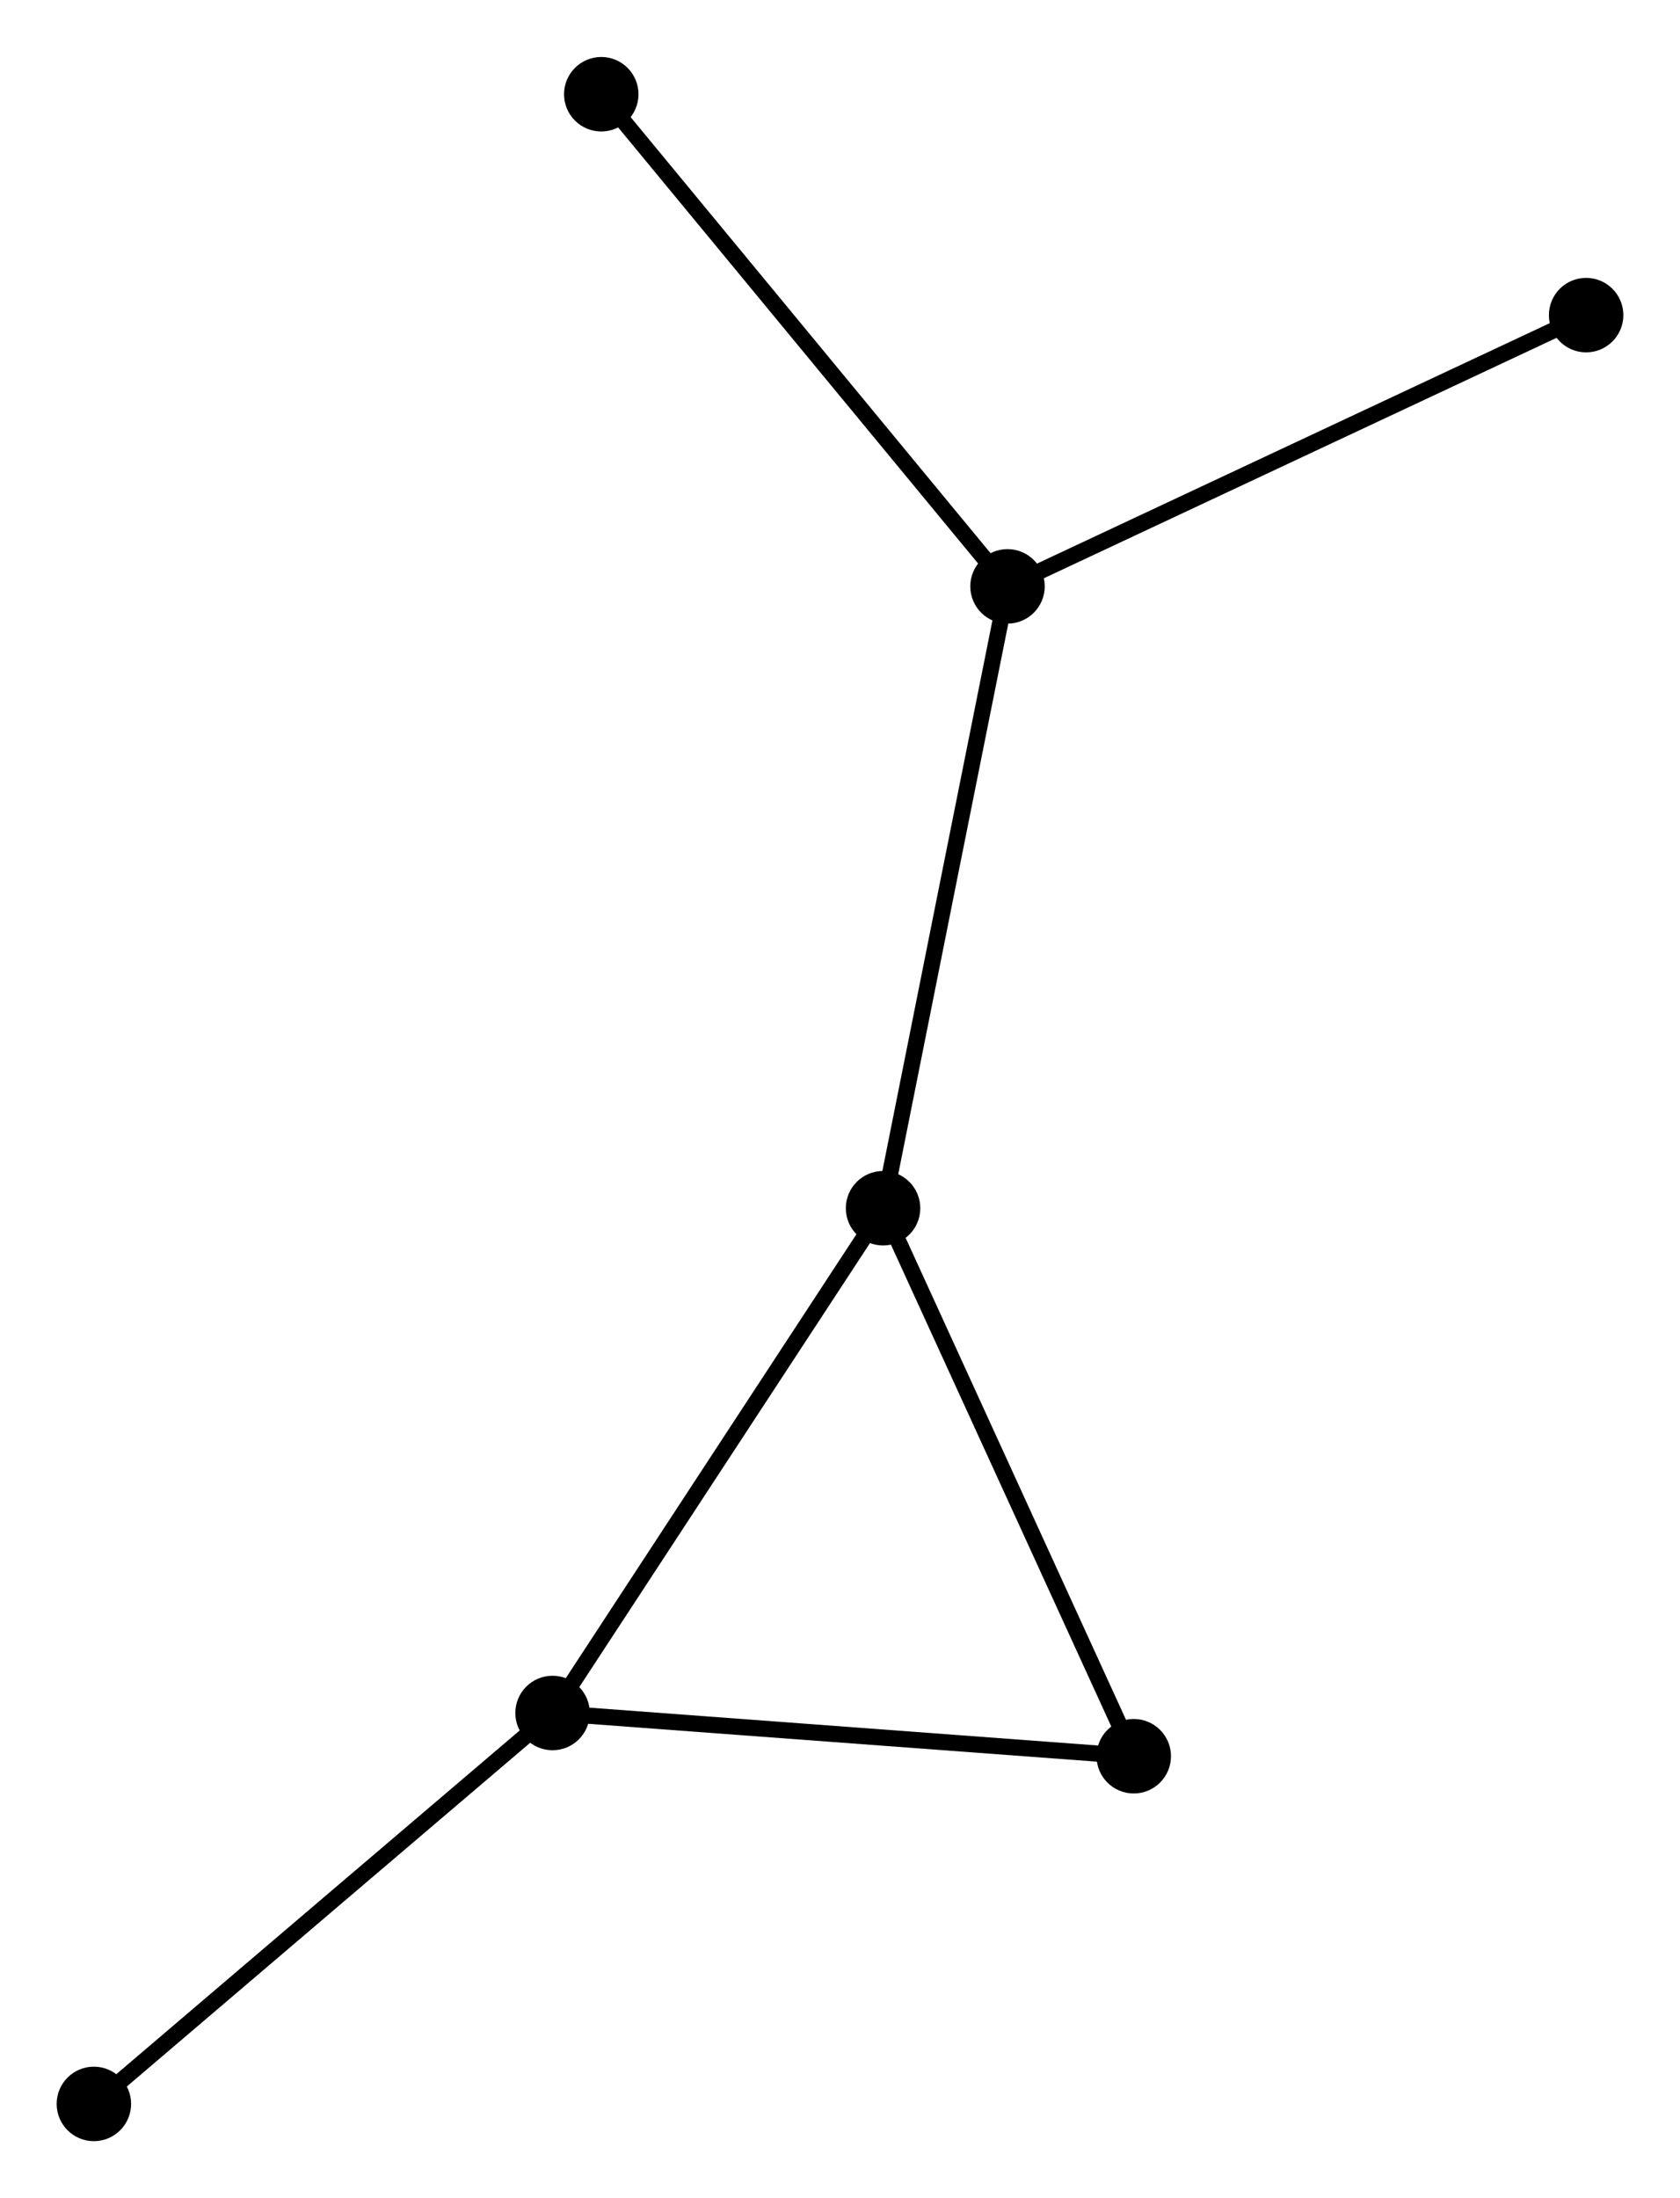 <?xml version="1.0" encoding="UTF-8" standalone="no"?>
<!DOCTYPE svg PUBLIC "-//W3C//DTD SVG 1.1//EN"
 "http://www.w3.org/Graphics/SVG/1.1/DTD/svg11.dtd">
<!-- Generated by graphviz version 7.1.0 (0)
 -->
<!-- Title: G Pages: 1 -->
<svg width="104pt" height="136pt"
 viewBox="0.00 0.00 103.80 135.70" xmlns="http://www.w3.org/2000/svg" xmlns:xlink="http://www.w3.org/1999/xlink">
<g id="graph0" class="graph" transform="scale(1 1) rotate(0) translate(4 131.7)">
<title>G</title>
<polygon fill="white" stroke="none" points="-4,4 -4,-131.7 99.8,-131.7 99.8,4 -4,4"/>
<!-- n1 -->
<g id="node1" class="node">
<title>n1</title>
<ellipse fill="black" stroke="black" cx="30.14" cy="-25.94" rx="1.8" ry="1.8"/>
</g>
<!-- n2 -->
<g id="node2" class="node">
<title>n2</title>
<ellipse fill="black" stroke="black" cx="50.56" cy="-57.11" rx="1.8" ry="1.8"/>
</g>
<!-- n1&#45;&#45;n2 -->
<g id="edge1" class="edge">
<title>n1&#45;&#45;n2</title>
<path fill="none" stroke="black" d="M31.24,-27.61C34.75,-32.98 45.7,-49.68 49.36,-55.27"/>
</g>
<!-- n4 -->
<g id="node4" class="node">
<title>n4</title>
<ellipse fill="black" stroke="black" cx="1.8" cy="-1.8" rx="1.8" ry="1.8"/>
</g>
<!-- n1&#45;&#45;n4 -->
<g id="edge4" class="edge">
<title>n1&#45;&#45;n4</title>
<path fill="none" stroke="black" d="M28.62,-24.64C23.74,-20.49 8.55,-7.55 3.47,-3.22"/>
</g>
<!-- n3 -->
<g id="node3" class="node">
<title>n3</title>
<ellipse fill="black" stroke="black" cx="66.05" cy="-23.27" rx="1.8" ry="1.8"/>
</g>
<!-- n2&#45;&#45;n3 -->
<g id="edge2" class="edge">
<title>n2&#45;&#45;n3</title>
<path fill="none" stroke="black" d="M51.4,-55.29C54.06,-49.47 62.36,-31.33 65.14,-25.26"/>
</g>
<!-- n5 -->
<g id="node5" class="node">
<title>n5</title>
<ellipse fill="black" stroke="black" cx="58.25" cy="-95.51" rx="1.8" ry="1.8"/>
</g>
<!-- n2&#45;&#45;n5 -->
<g id="edge5" class="edge">
<title>n2&#45;&#45;n5</title>
<path fill="none" stroke="black" d="M50.98,-59.17C52.32,-65.9 56.57,-87.15 57.87,-93.62"/>
</g>
<!-- n3&#45;&#45;n1 -->
<g id="edge3" class="edge">
<title>n3&#45;&#45;n1</title>
<path fill="none" stroke="black" d="M64.12,-23.41C57.94,-23.87 38.7,-25.3 32.26,-25.78"/>
</g>
<!-- n6 -->
<g id="node6" class="node">
<title>n6</title>
<ellipse fill="black" stroke="black" cx="94" cy="-112.26" rx="1.8" ry="1.8"/>
</g>
<!-- n5&#45;&#45;n6 -->
<g id="edge6" class="edge">
<title>n5&#45;&#45;n6</title>
<path fill="none" stroke="black" d="M60.17,-96.41C66.43,-99.35 86.21,-108.61 92.24,-111.44"/>
</g>
<!-- n7 -->
<g id="node7" class="node">
<title>n7</title>
<ellipse fill="black" stroke="black" cx="33.15" cy="-125.9" rx="1.8" ry="1.8"/>
</g>
<!-- n5&#45;&#45;n7 -->
<g id="edge7" class="edge">
<title>n5&#45;&#45;n7</title>
<path fill="none" stroke="black" d="M56.9,-97.14C52.5,-102.47 38.62,-119.28 34.38,-124.41"/>
</g>
</g>
</svg>
